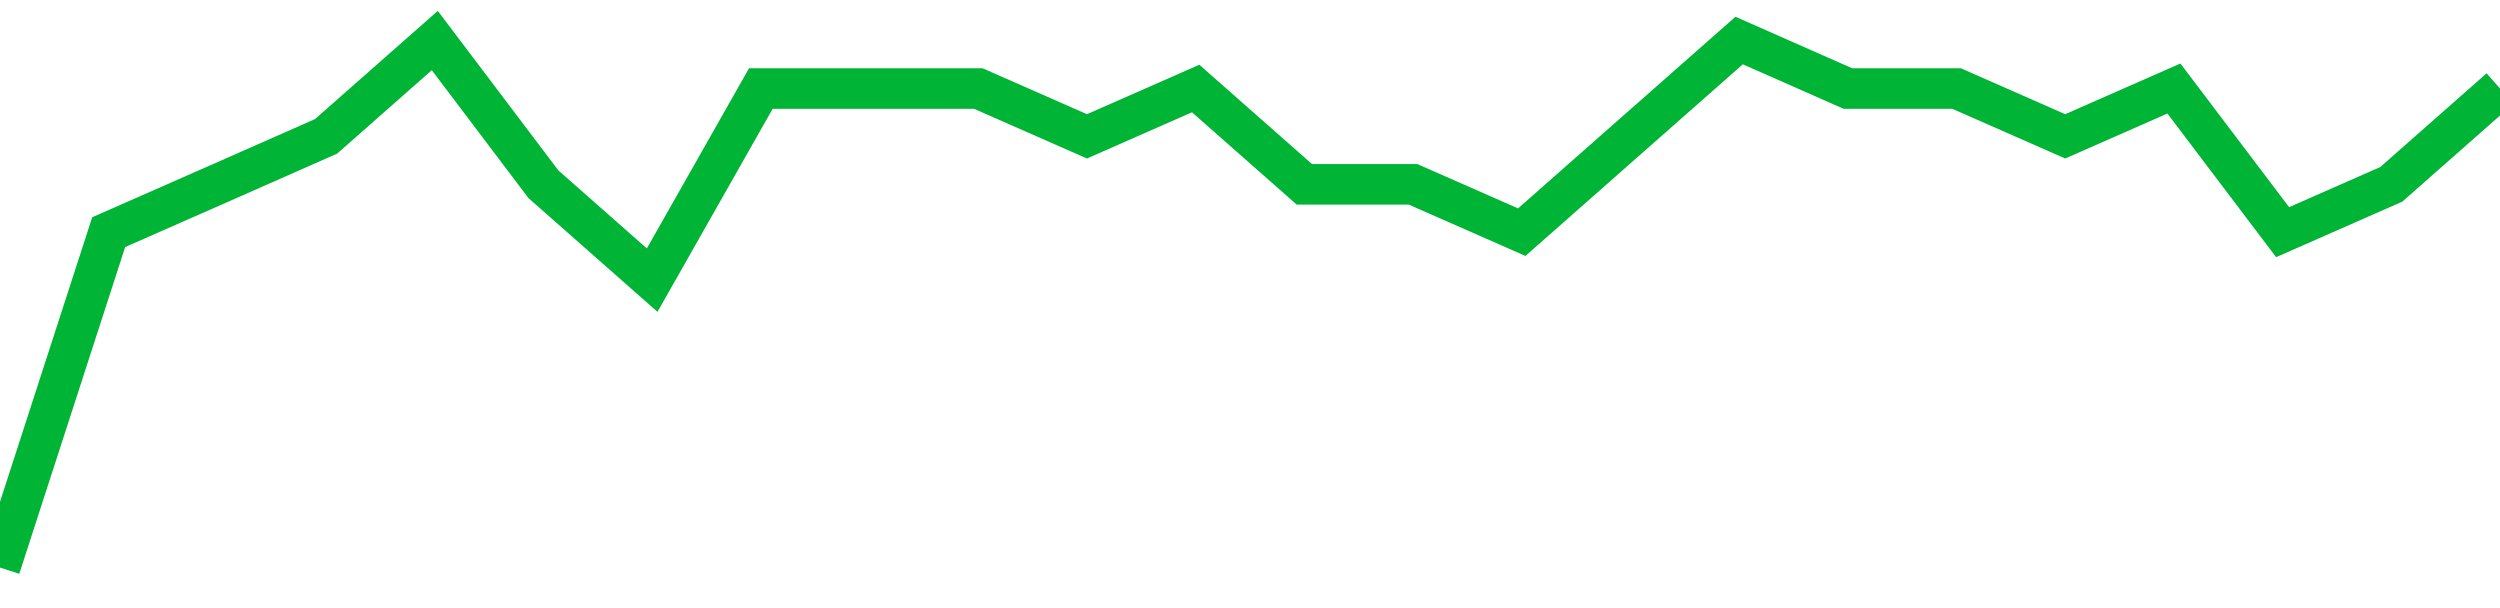 <!-- Generated with https://github.com/jxxe/sparkline/ --><svg viewBox="0 0 185 45" class="sparkline" xmlns="http://www.w3.org/2000/svg"><path class="sparkline--fill" d="M 0 42 L 0 42 L 8.043 17.18 L 16.087 13.64 L 24.13 10.09 L 32.174 3 L 40.217 13.64 L 48.261 20.73 L 56.304 6.55 L 64.348 6.55 L 72.391 6.55 L 80.435 10.09 L 88.478 6.55 L 96.522 13.64 L 104.565 13.64 L 112.609 17.18 L 120.652 10.09 L 128.696 3 L 136.739 6.55 L 144.783 6.55 L 152.826 10.09 L 160.87 6.55 L 168.913 17.18 L 176.957 13.64 L 185 6.55 V 45 L 0 45 Z" stroke="none" fill="none" ></path><path class="sparkline--line" d="M 0 42 L 0 42 L 8.043 17.18 L 16.087 13.64 L 24.13 10.09 L 32.174 3 L 40.217 13.64 L 48.261 20.73 L 56.304 6.55 L 64.348 6.55 L 72.391 6.55 L 80.435 10.09 L 88.478 6.55 L 96.522 13.64 L 104.565 13.64 L 112.609 17.18 L 120.652 10.09 L 128.696 3 L 136.739 6.55 L 144.783 6.55 L 152.826 10.09 L 160.87 6.55 L 168.913 17.18 L 176.957 13.64 L 185 6.55" fill="none" stroke-width="3" stroke="#00B436" ></path></svg>